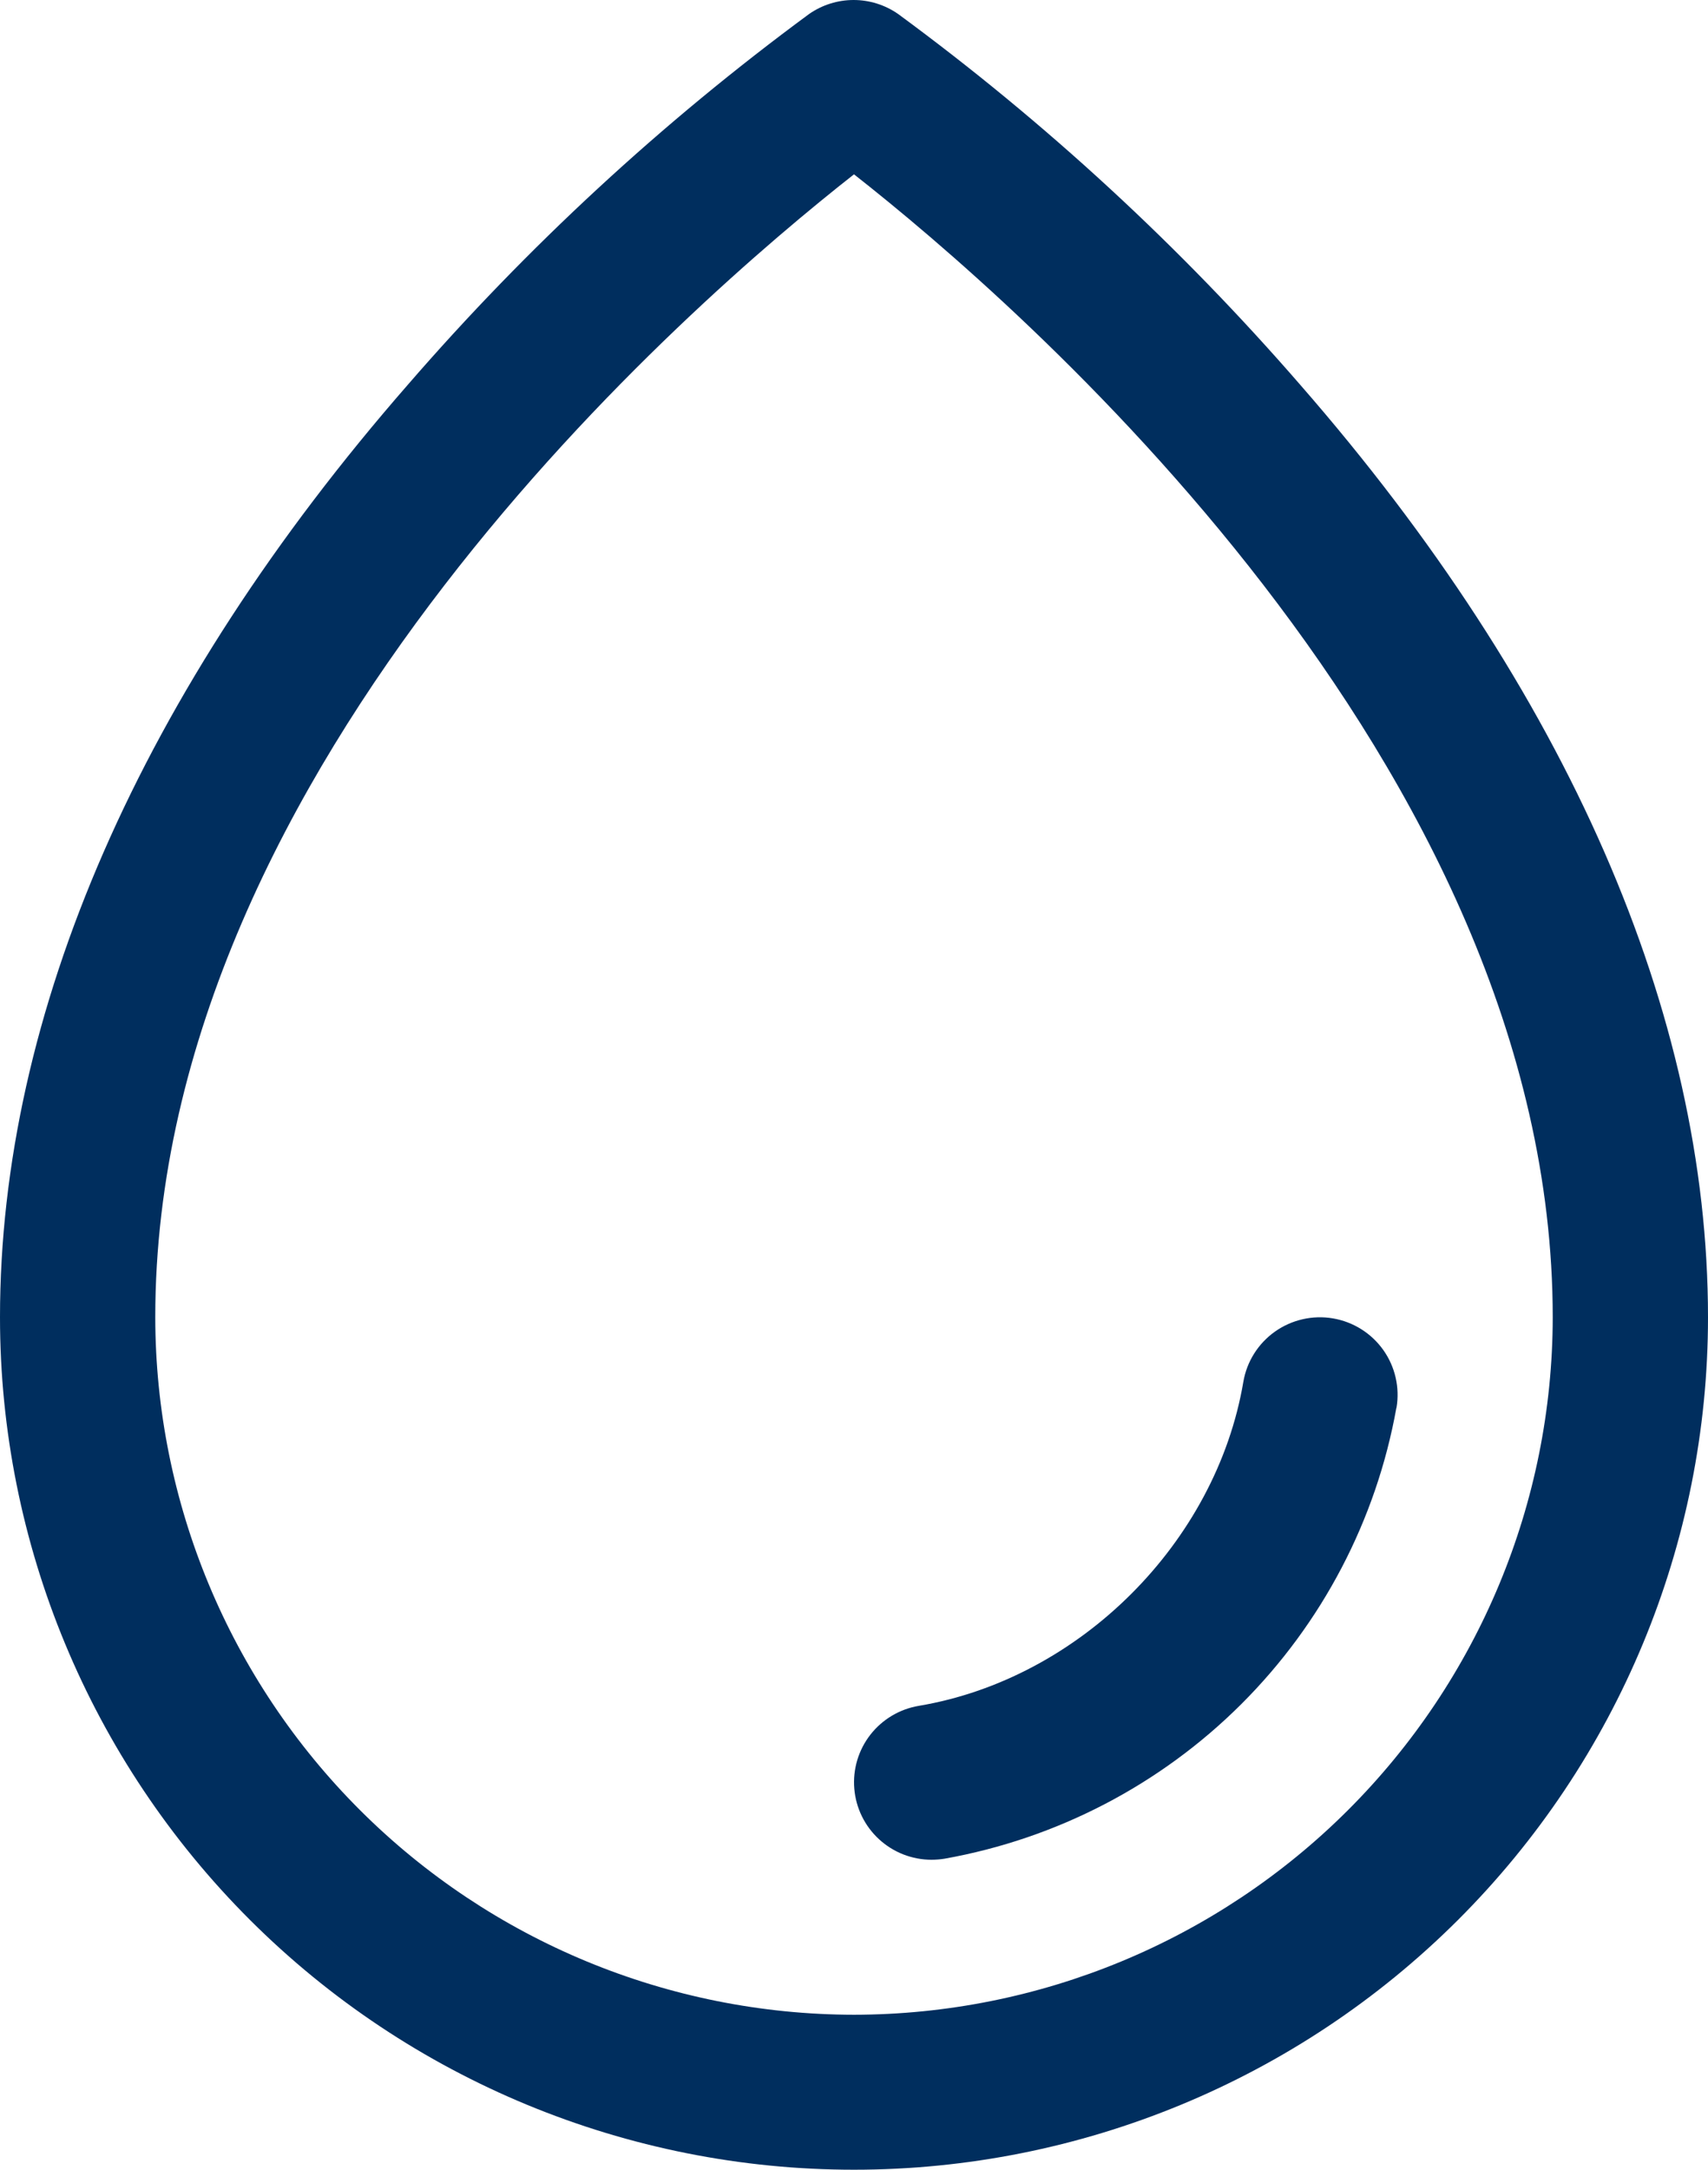 <svg width="63" height="80" viewBox="0 0 63 80" fill="none" xmlns="http://www.w3.org/2000/svg">
<path d="M47.966 14.196C43.544 9.101 38.568 4.513 33.129 0.517C32.647 0.181 32.074 0 31.486 0C30.898 0 30.324 0.181 29.843 0.517C24.413 4.515 19.447 9.102 15.034 14.196C5.194 25.471 0 37.357 0 48.571C0 56.907 3.319 64.901 9.226 70.795C15.133 76.689 23.146 80 31.5 80C39.854 80 47.867 76.689 53.774 70.795C59.681 64.901 63 56.907 63 48.571C63 37.357 57.806 25.471 47.966 14.196ZM31.5 74.286C24.667 74.278 18.116 71.567 13.284 66.746C8.453 61.925 5.735 55.389 5.727 48.571C5.727 28.132 25.583 11.071 31.5 6.428C37.417 11.071 57.273 28.125 57.273 48.571C57.265 55.389 54.547 61.925 49.716 66.746C44.884 71.567 38.333 74.278 31.5 74.286ZM51.506 51.907C50.764 56.045 48.768 59.857 45.788 62.83C42.809 65.802 38.987 67.792 34.84 68.532C34.682 68.557 34.523 68.57 34.364 68.571C33.645 68.571 32.953 68.302 32.425 67.816C31.896 67.331 31.57 66.665 31.511 65.951C31.451 65.236 31.663 64.526 32.104 63.96C32.545 63.395 33.183 63.015 33.891 62.896C39.822 61.9 44.855 56.878 45.861 50.95C45.988 50.202 46.408 49.536 47.028 49.097C47.647 48.659 48.416 48.483 49.165 48.61C49.914 48.737 50.582 49.156 51.022 49.774C51.461 50.392 51.637 51.16 51.51 51.907H51.506Z" fill="#002E5E"/>
</svg>
